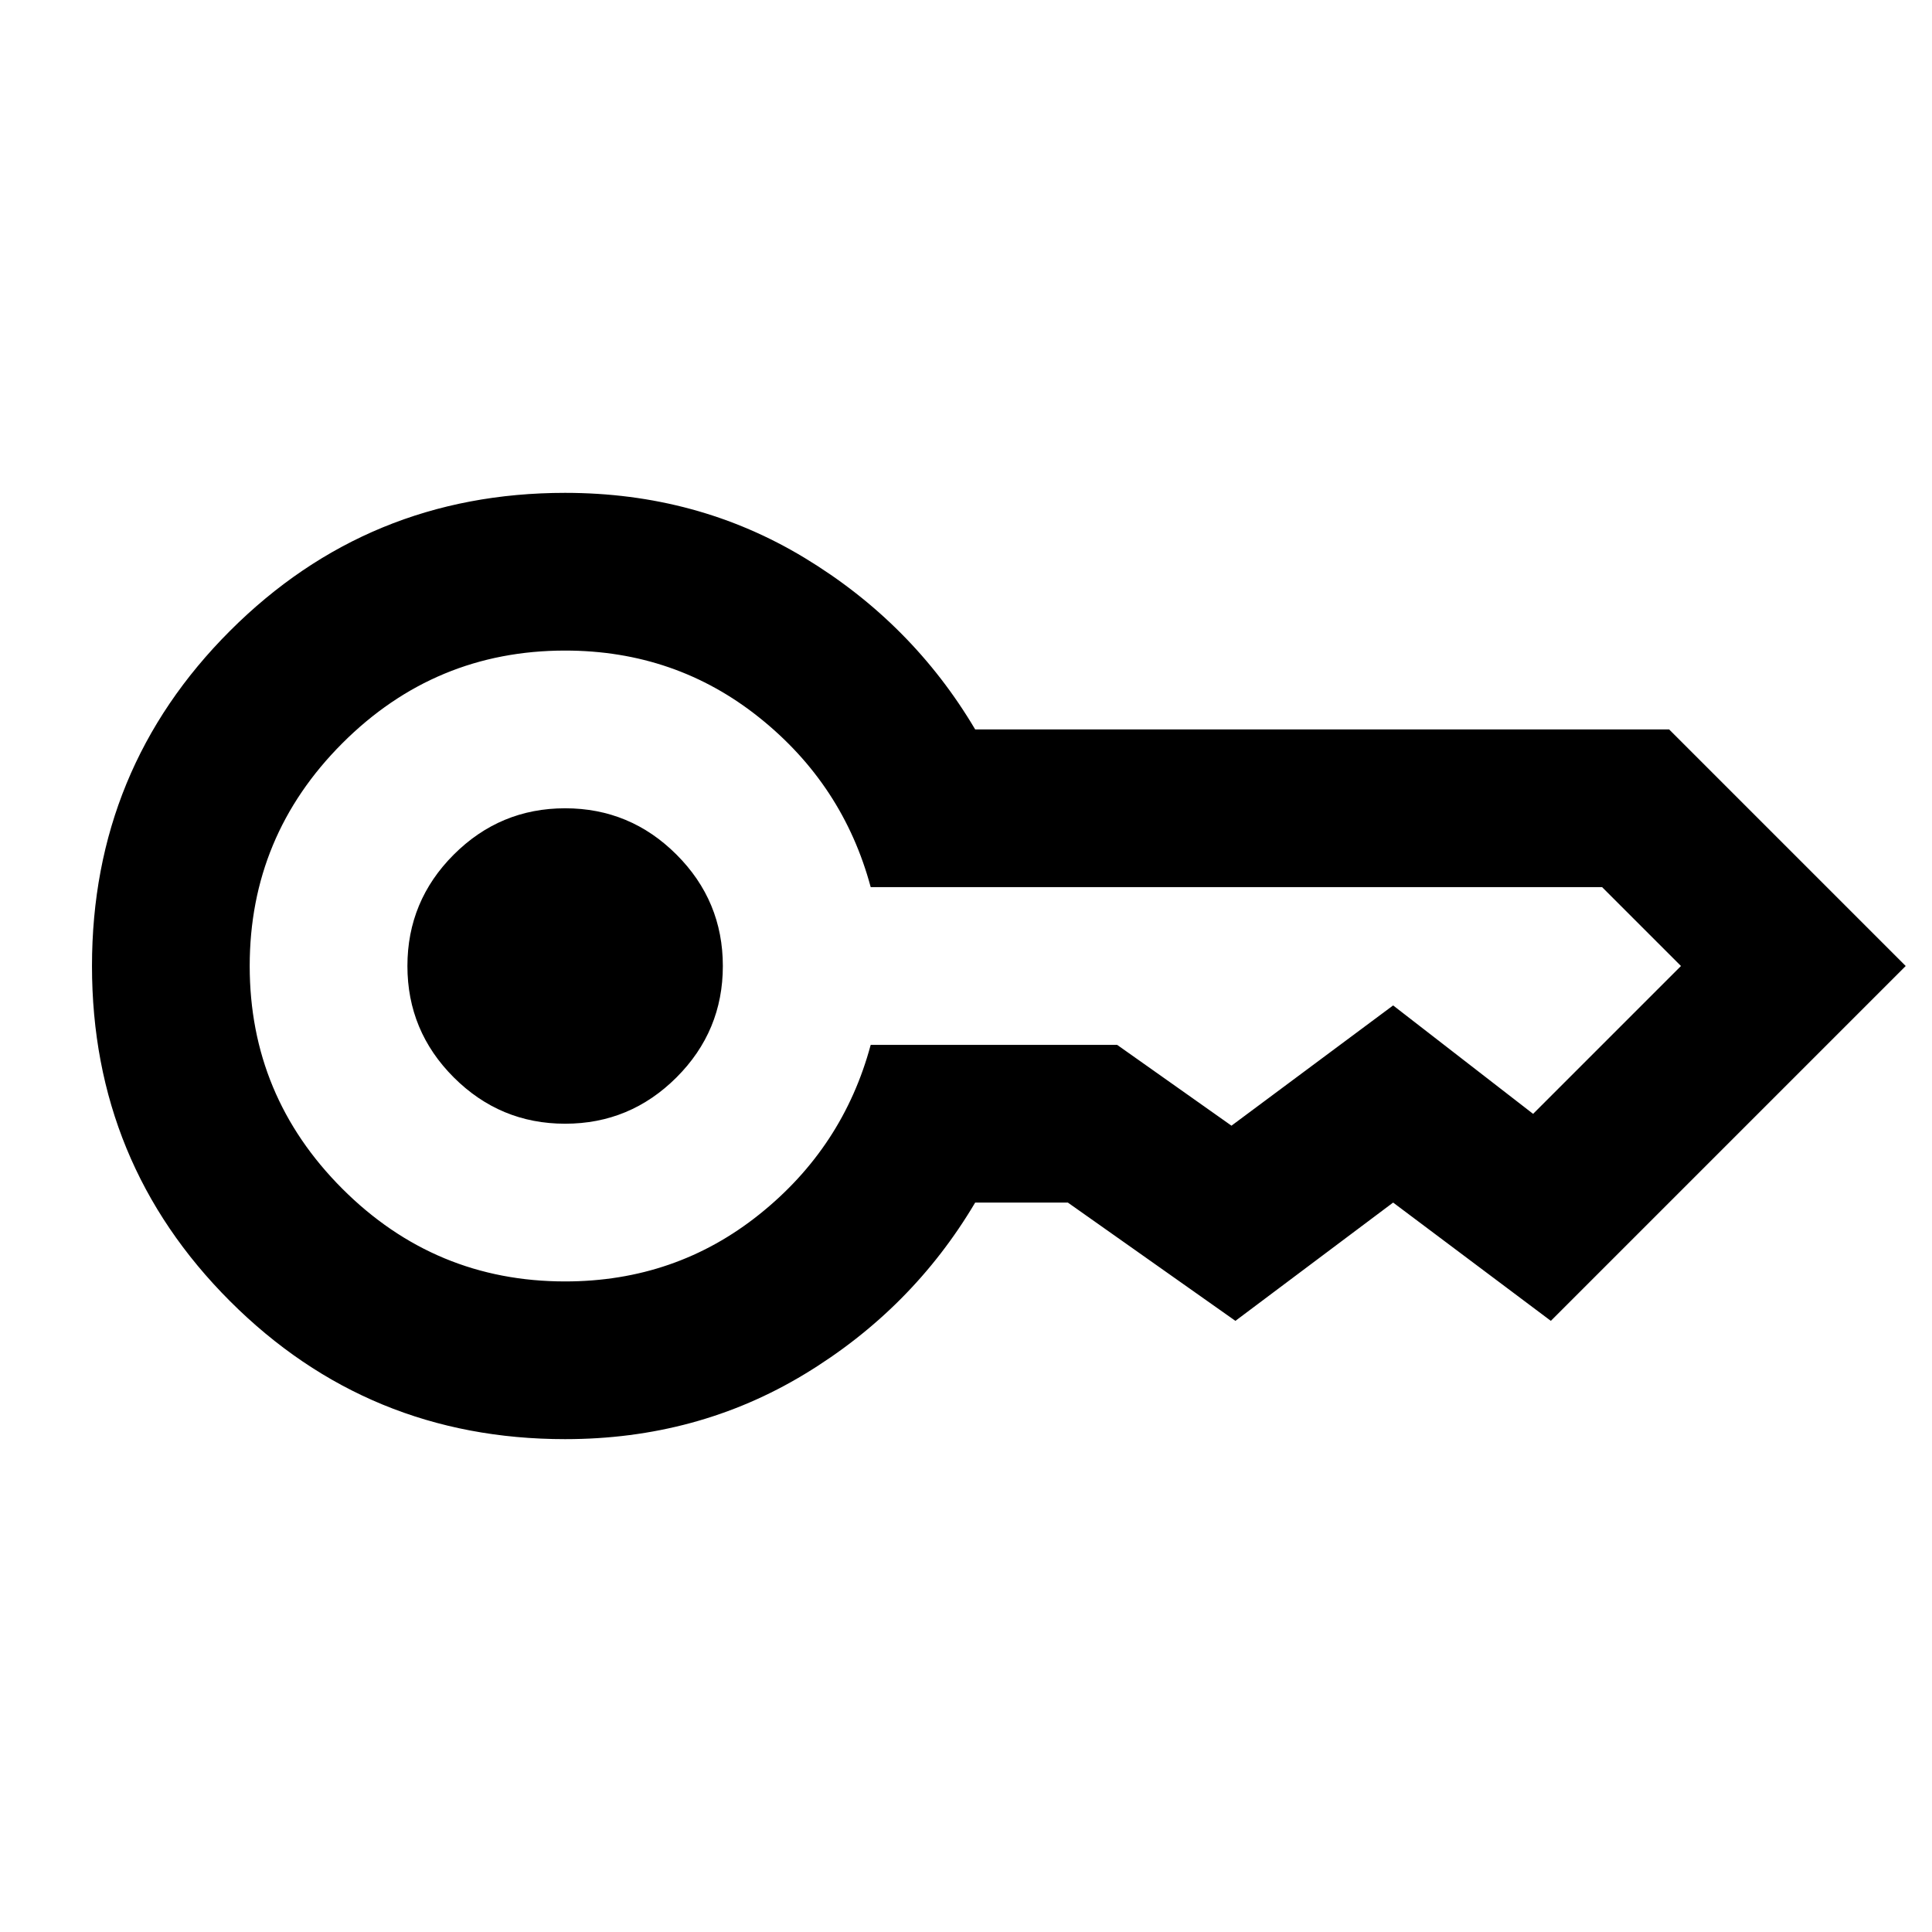 <svg width="49" height="49" viewBox="0 0 49 49" fill="none" xmlns="http://www.w3.org/2000/svg">
<g id="key_FILL0_wght400_GRAD0_opsz24 1" clip-path="url(#clip0_1241_10341)">
<path id="Vector" d="M14.333 28.5C13.233 28.5 12.292 28.108 11.508 27.325C10.725 26.542 10.333 25.6 10.333 24.5C10.333 23.4 10.725 22.458 11.508 21.675C12.292 20.892 13.233 20.5 14.333 20.5C15.433 20.5 16.375 20.892 17.158 21.675C17.942 22.458 18.333 23.4 18.333 24.5C18.333 25.6 17.942 26.542 17.158 27.325C16.375 28.108 15.433 28.5 14.333 28.5ZM14.333 36.5C11 36.5 8.167 35.333 5.833 33C3.5 30.667 2.333 27.833 2.333 24.5C2.333 21.167 3.5 18.333 5.833 16C8.167 13.667 11 12.5 14.333 12.5C16.567 12.5 18.592 13.05 20.408 14.15C22.225 15.25 23.667 16.7 24.733 18.5H42.333L48.333 24.5L39.333 33.5L35.333 30.5L31.333 33.5L27.083 30.5H24.733C23.667 32.3 22.225 33.75 20.408 34.85C18.592 35.95 16.567 36.5 14.333 36.5ZM14.333 32.5C16.2 32.5 17.842 31.933 19.258 30.8C20.675 29.667 21.617 28.233 22.083 26.5H28.333L31.233 28.55L35.333 25.5L38.883 28.25L42.633 24.5L40.633 22.5H22.083C21.617 20.767 20.675 19.333 19.258 18.2C17.842 17.067 16.2 16.5 14.333 16.5C12.133 16.5 10.25 17.283 8.683 18.85C7.117 20.417 6.333 22.3 6.333 24.5C6.333 26.7 7.117 28.583 8.683 30.15C10.25 31.717 12.133 32.5 14.333 32.5Z" fill="black"/>
</g>
<defs>
<clipPath id="clip0_1241_10341">
<rect width="48" height="48" fill="white" transform="translate(0.333 0.5)"/>
</clipPath>
</defs>
</svg>
